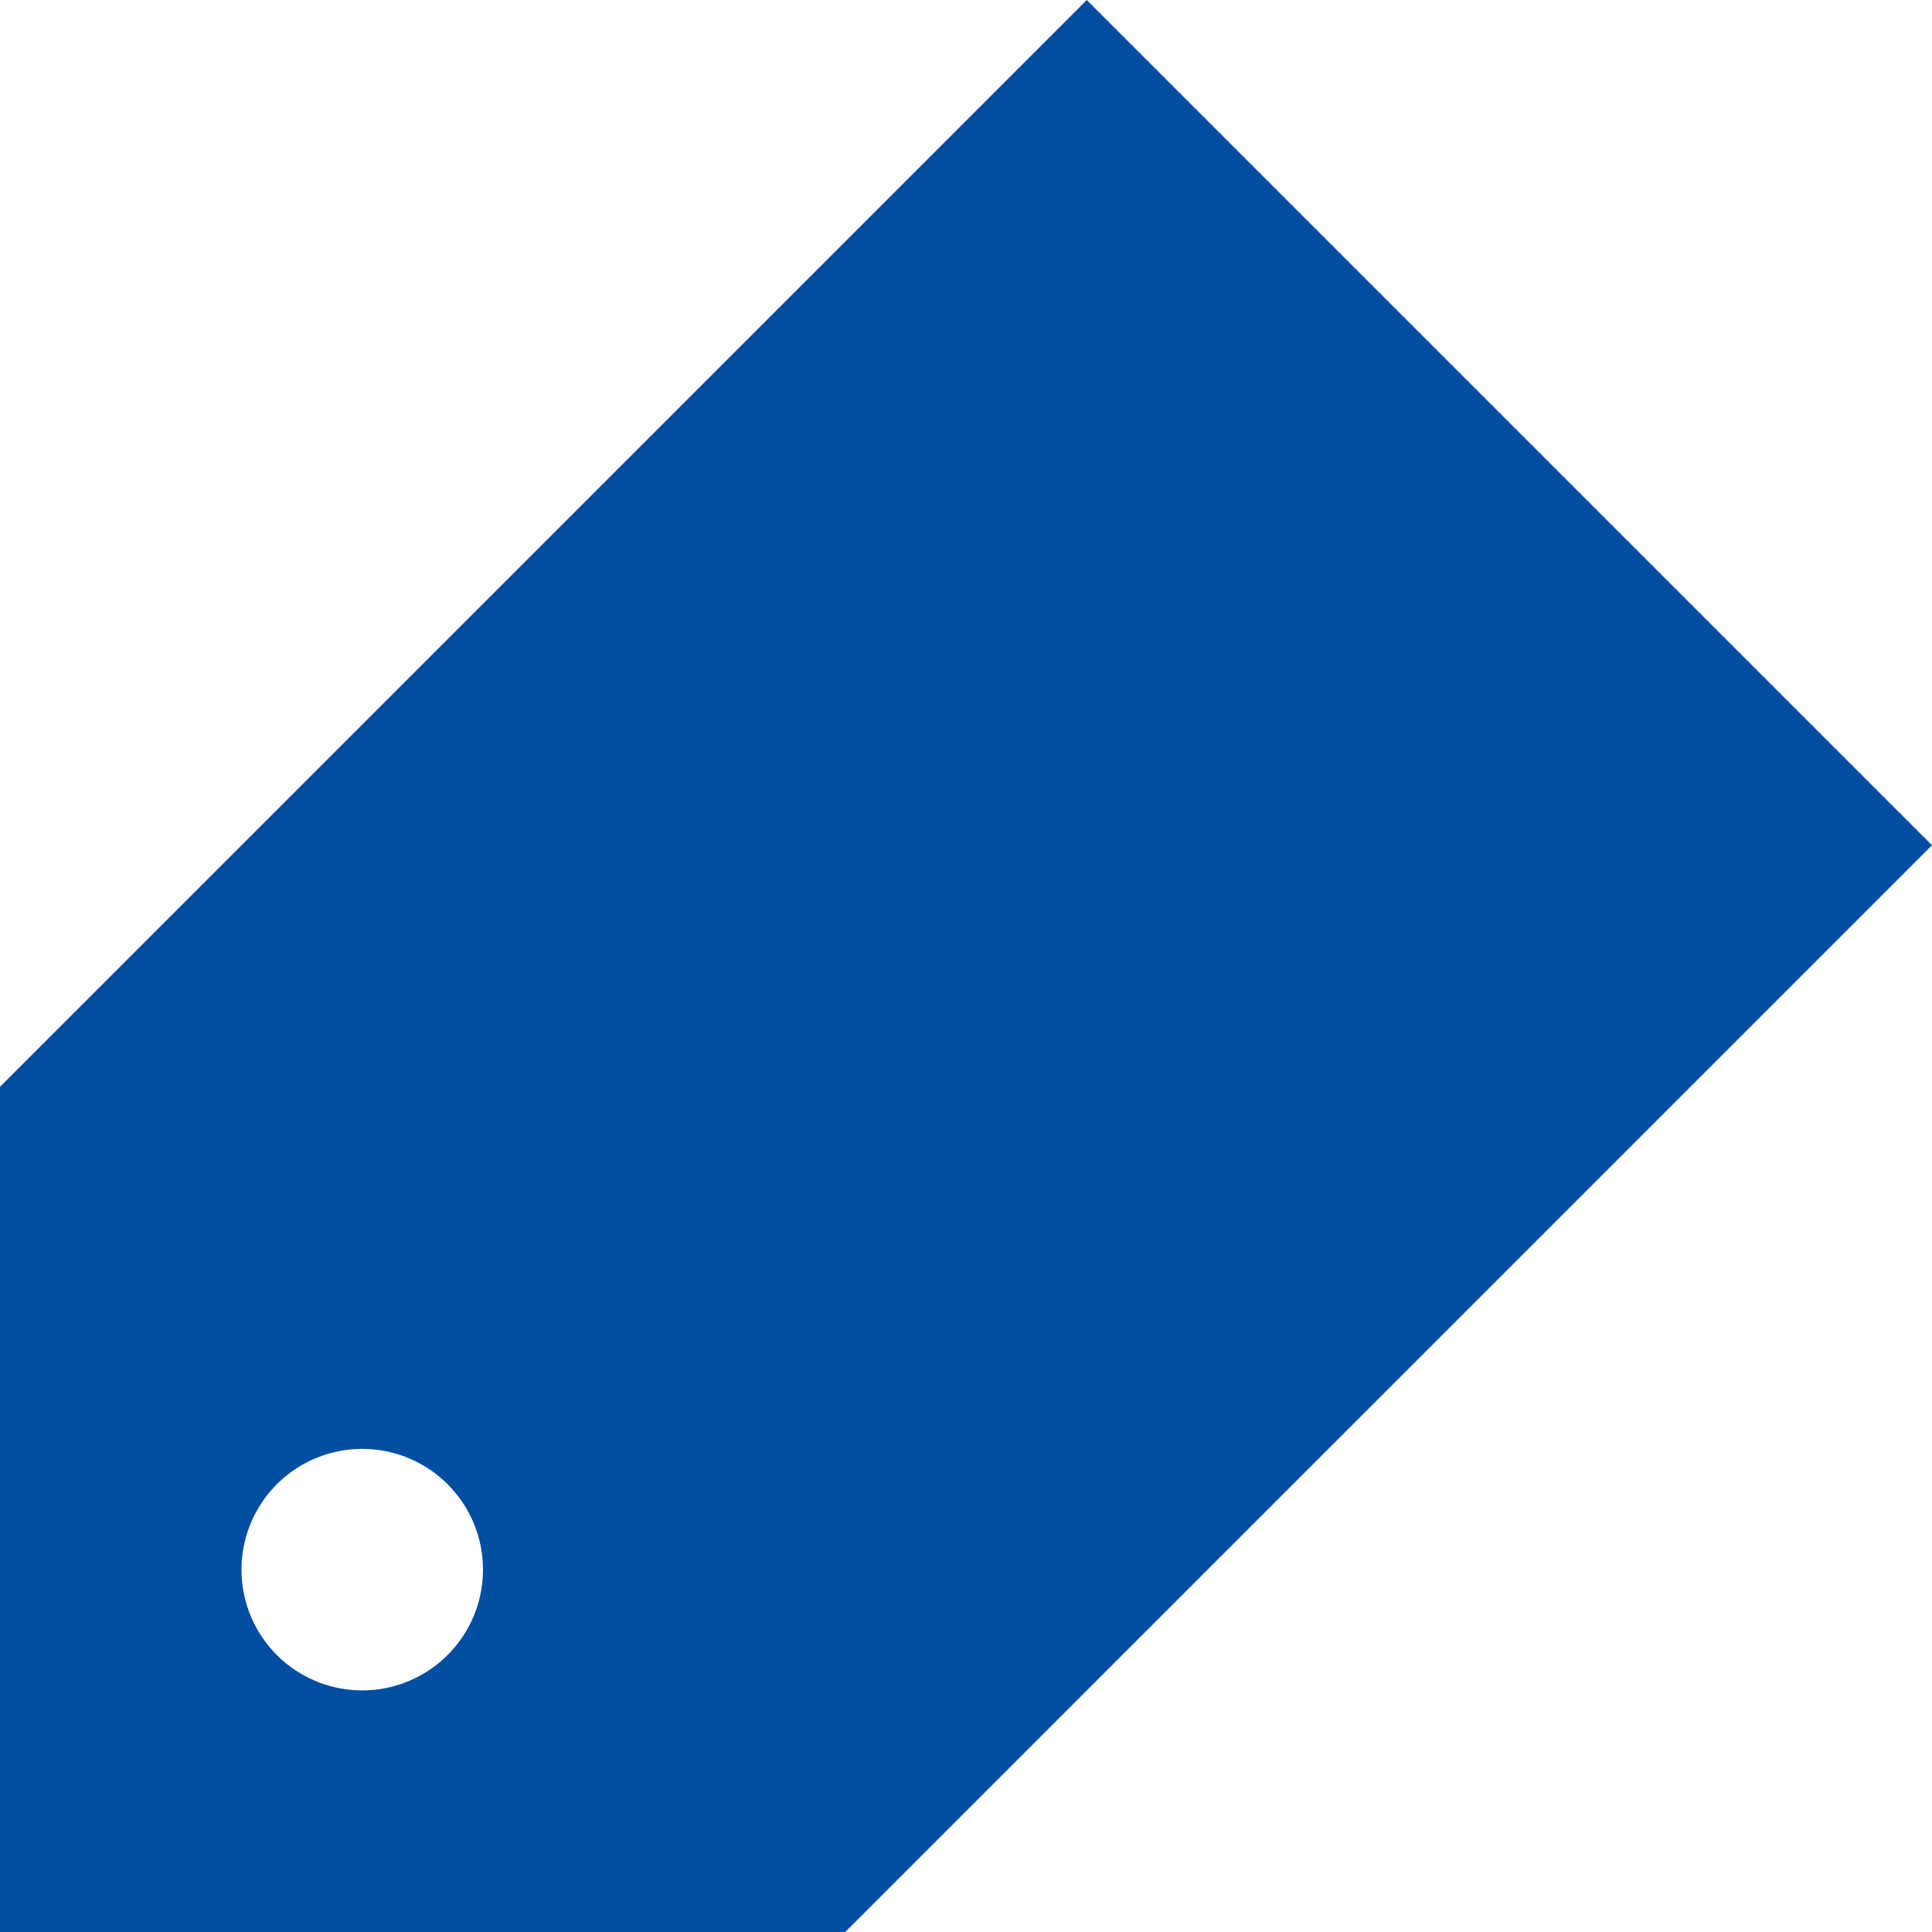 <svg xmlns="http://www.w3.org/2000/svg" width="67.09" height="67.09" viewBox="0 0 67.09 67.09"><defs><style>.a{fill:#004ea2;}</style></defs><path class="a" d="M0,37.738V67.09H29.352L67.09,29.352,37.738,0ZM12.579,58.7a4.193,4.193,0,1,1,4.193-4.193A4.195,4.195,0,0,1,12.579,58.7Z"/></svg>